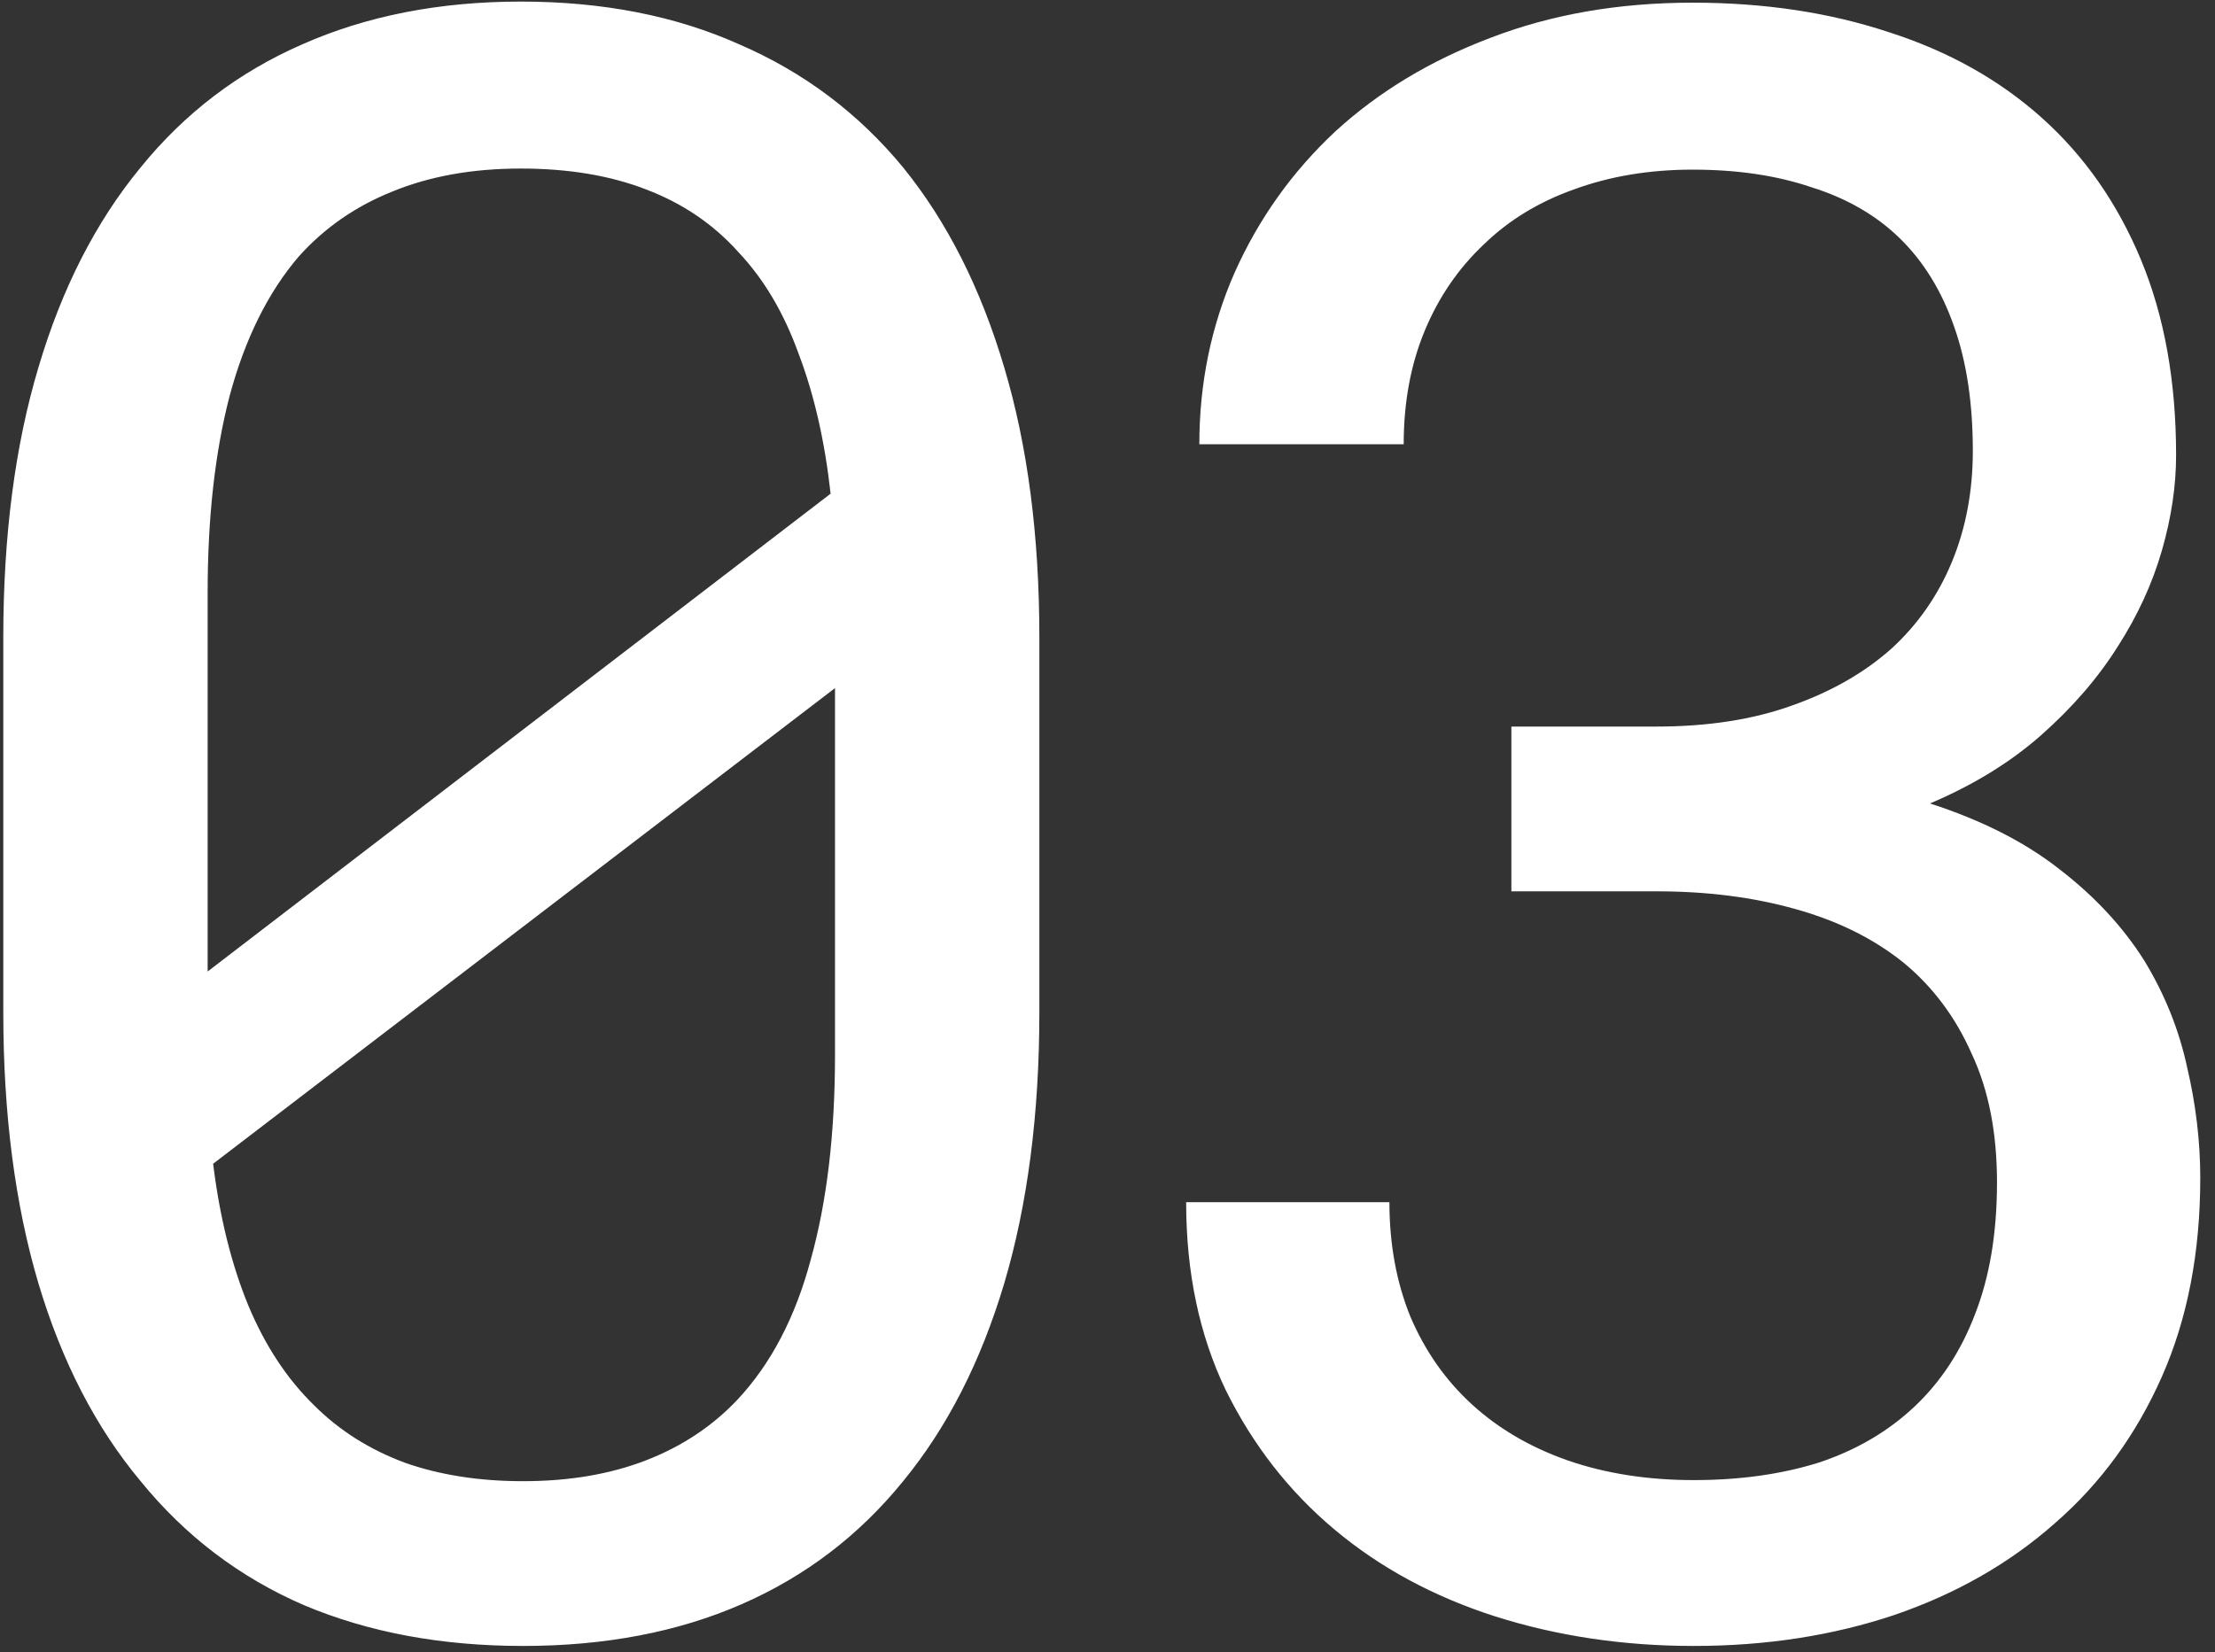 <?xml version="1.0" encoding="UTF-8"?> <svg xmlns="http://www.w3.org/2000/svg" width="126" height="94" viewBox="0 0 126 94" fill="none"><rect x="0" y="0" width="126" height="94" fill="#333333" stroke="none"/> <path d="M59.124 57.59C59.124 63.382 58.457 68.527 57.124 73.027C55.791 77.486 53.874 81.236 51.374 84.277C48.874 87.361 45.812 89.694 42.187 91.277C38.562 92.861 34.416 93.652 29.749 93.652C25.124 93.652 20.978 92.882 17.311 91.34C13.645 89.757 10.541 87.402 7.999 84.277C5.457 81.236 3.52 77.486 2.187 73.027C0.853 68.527 0.187 63.382 0.187 57.59V36.277C0.187 30.486 0.853 25.361 2.187 20.902C3.52 16.402 5.457 12.611 7.999 9.527C10.499 6.444 13.562 4.111 17.186 2.527C20.853 0.902 24.999 0.09 29.624 0.09C34.291 0.09 38.437 0.902 42.062 2.527C45.728 4.111 48.832 6.444 51.374 9.527C53.874 12.611 55.791 16.402 57.124 20.902C58.457 25.361 59.124 30.486 59.124 36.277V57.59ZM11.812 55.277L47.249 28.09C46.916 25.09 46.312 22.444 45.437 20.152C44.603 17.819 43.457 15.882 41.999 14.34C40.582 12.757 38.832 11.569 36.749 10.777C34.707 9.986 32.332 9.59 29.624 9.59C26.874 9.59 24.436 10.027 22.311 10.902C20.228 11.736 18.457 12.965 16.999 14.59C15.249 16.631 13.937 19.277 13.062 22.527C12.228 25.736 11.812 29.465 11.812 33.715V48.965C11.812 50.007 11.812 51.048 11.812 52.09C11.812 53.132 11.812 54.194 11.812 55.277ZM47.499 60.027V47.152C47.499 46.527 47.499 45.34 47.499 43.59C47.499 41.798 47.499 40.319 47.499 39.152L12.124 66.215C12.499 69.257 13.166 71.944 14.124 74.277C15.082 76.569 16.332 78.465 17.874 79.965C19.291 81.382 20.999 82.465 22.999 83.215C24.999 83.923 27.249 84.277 29.749 84.277C32.374 84.277 34.707 83.882 36.749 83.09C38.791 82.298 40.52 81.152 41.937 79.652C43.853 77.611 45.249 74.944 46.124 71.652C47.041 68.361 47.499 64.486 47.499 60.027ZM85.974 41.34H94.224C97.141 41.34 99.703 40.944 101.912 40.152C104.162 39.361 106.057 38.277 107.599 36.902C109.099 35.527 110.245 33.882 111.037 31.965C111.828 30.048 112.224 27.944 112.224 25.652C112.224 22.944 111.87 20.59 111.162 18.59C110.453 16.548 109.412 14.861 108.037 13.527C106.703 12.236 105.037 11.277 103.037 10.652C101.078 9.986 98.828 9.652 96.287 9.652C93.828 9.652 91.578 10.027 89.537 10.777C87.537 11.486 85.828 12.527 84.412 13.902C82.953 15.277 81.828 16.923 81.037 18.84C80.245 20.756 79.849 22.902 79.849 25.277H68.224C68.224 21.819 68.891 18.569 70.224 15.527C71.599 12.444 73.516 9.757 75.974 7.465C78.432 5.215 81.37 3.444 84.787 2.152C88.245 0.819 92.078 0.152 96.287 0.152C100.37 0.152 104.099 0.715 107.474 1.84C110.849 2.923 113.745 4.548 116.162 6.715C118.578 8.882 120.453 11.569 121.787 14.777C123.12 17.986 123.787 21.694 123.787 25.902C123.787 27.652 123.516 29.465 122.974 31.34C122.432 33.215 121.599 35.027 120.474 36.777C119.349 38.569 117.891 40.257 116.099 41.84C114.349 43.382 112.245 44.673 109.787 45.715C112.745 46.673 115.203 47.923 117.162 49.465C119.162 51.007 120.766 52.736 121.974 54.652C123.141 56.569 123.953 58.59 124.412 60.715C124.912 62.84 125.162 64.944 125.162 67.027C125.162 71.277 124.432 75.048 122.974 78.34C121.516 81.632 119.495 84.402 116.912 86.652C114.328 88.944 111.266 90.694 107.724 91.902C104.224 93.069 100.432 93.652 96.349 93.652C92.349 93.652 88.578 93.09 85.037 91.965C81.537 90.84 78.495 89.194 75.912 87.027C73.328 84.861 71.266 82.215 69.724 79.09C68.224 75.965 67.474 72.402 67.474 68.402H79.037C79.037 70.777 79.432 72.944 80.224 74.902C81.057 76.861 82.224 78.527 83.724 79.902C85.224 81.277 87.037 82.34 89.162 83.09C91.328 83.84 93.724 84.215 96.349 84.215C98.974 84.215 101.349 83.882 103.474 83.215C105.599 82.507 107.412 81.444 108.912 80.027C110.412 78.611 111.557 76.861 112.349 74.777C113.182 72.652 113.599 70.152 113.599 67.277C113.599 64.444 113.12 62.007 112.162 59.965C111.245 57.882 109.953 56.152 108.287 54.777C106.578 53.402 104.516 52.382 102.099 51.715C99.724 51.048 97.099 50.715 94.224 50.715H85.974V41.34Z" fill="white"></path> </svg> 